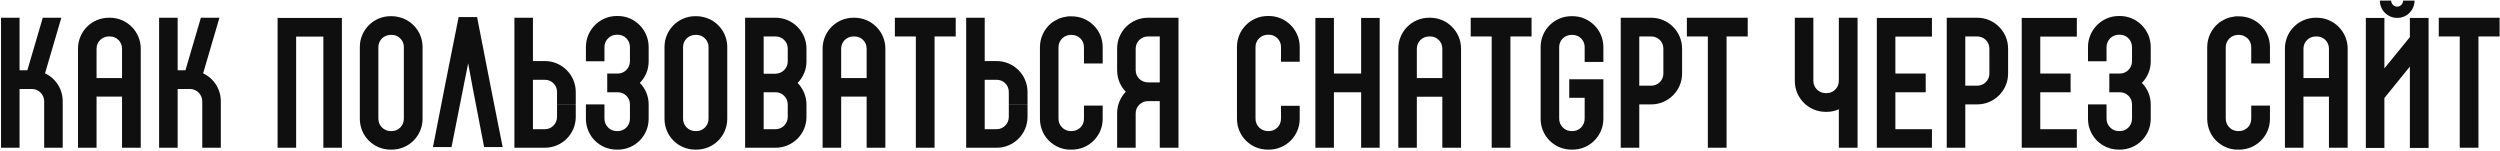 <?xml version="1.0" encoding="UTF-8"?> <svg xmlns="http://www.w3.org/2000/svg" width="880" height="53" viewBox="0 0 880 53" fill="none"><path d="M15.853 25.826C19.575 27.534 22.076 31.317 22.076 35.649V52H15.548V35.649C15.548 33.269 13.595 31.317 11.216 31.317H6.884V52H0.356V6.241H6.884V24.728H9.63L15.06 6.241H21.588L15.853 25.826ZM49.545 17.101V27.473V34.001V52H42.956V34.001H33.987V52H27.458V34.001V27.473V17.101C27.458 11.122 32.278 6.241 38.319 6.241H38.685C44.664 6.241 49.545 11.122 49.545 17.101ZM33.987 27.473H42.956V17.101C42.956 14.722 41.064 12.83 38.685 12.83H38.319C35.939 12.83 33.987 14.722 33.987 17.101V27.473ZM71.502 25.826C75.224 27.534 77.726 31.317 77.726 35.649V52H71.197V35.649C71.197 33.269 69.245 31.317 66.865 31.317H62.534V52H56.005V6.241H62.534V24.728H65.279L70.709 6.241H77.238L71.502 25.826ZM120.348 6.302V52H113.82V6.302H120.348ZM104.241 6.302H113.82V12.891H104.241V17.284V32.476V52H97.713V6.302H104.241ZM140.569 6.058C145.267 7.217 148.745 11.488 148.745 16.552V41.811C148.745 47.851 143.864 52.671 137.885 52.671H137.519C131.478 52.671 126.658 47.851 126.658 41.811V16.552C126.658 10.573 131.478 5.692 137.519 5.692H137.885C138.8 5.692 139.715 5.814 140.569 6.058ZM142.155 41.811V16.552C142.155 16.491 142.155 16.43 142.155 16.369C142.094 14.539 140.813 13.013 139.166 12.464C138.739 12.342 138.312 12.281 137.885 12.281H137.519C135.139 12.281 133.187 14.172 133.187 16.552V41.811C133.187 44.19 135.139 46.143 137.519 46.143H137.885C140.264 46.143 142.155 44.19 142.155 41.811ZM172.724 30.524L176.934 51.756H170.406L166.318 30.524L164.793 22.287L163.146 30.524L158.936 51.756H152.407L156.556 30.524L161.437 5.997H161.681H167.904L167.965 6.18L172.724 30.524ZM202.667 36.747H196.077V32.354C196.077 29.975 194.186 28.083 191.806 28.083H187.597V45.472H191.806C194.186 45.472 196.077 43.519 196.077 41.14V36.808H202.667V41.14C202.667 47.18 197.786 52 191.806 52H181.068V6.241H187.597V21.494H191.806C197.786 21.494 202.667 26.375 202.667 32.354V36.747ZM228.328 16.552V21.616C228.328 24.544 227.169 27.229 225.216 29.181C227.169 31.134 228.328 33.818 228.328 36.747V41.811C228.328 47.851 223.447 52.671 217.468 52.671H217.102C211.061 52.671 206.242 47.851 206.242 41.811V36.747H212.77V41.811C212.77 44.19 214.722 46.143 217.102 46.143H217.468C219.847 46.143 221.739 44.19 221.739 41.811V36.747C221.739 34.367 219.847 32.476 217.468 32.476H213.746V25.887H217.468C219.847 25.887 221.739 23.934 221.739 21.555V16.552C221.739 14.172 219.847 12.22 217.468 12.22H217.102C214.722 12.22 212.77 14.172 212.77 16.552V21.555H206.242V16.552C206.242 10.512 211.122 5.631 217.102 5.631H217.468C223.447 5.631 228.328 10.512 228.328 16.552H225.033H228.328ZM247.817 6.058C252.515 7.217 255.993 11.488 255.993 16.552V41.811C255.993 47.851 251.112 52.671 245.132 52.671H244.766C238.726 52.671 233.906 47.851 233.906 41.811V16.552C233.906 10.573 238.726 5.692 244.766 5.692H245.132C246.048 5.692 246.963 5.814 247.817 6.058ZM249.403 41.811V16.552C249.403 16.491 249.403 16.43 249.403 16.369C249.342 14.539 248.061 13.013 246.414 12.464C245.987 12.342 245.56 12.281 245.132 12.281H244.766C242.387 12.281 240.435 14.172 240.435 16.552V41.811C240.435 44.19 242.387 46.143 244.766 46.143H245.132C247.512 46.143 249.403 44.19 249.403 41.811ZM273.017 6.241C278.996 6.241 283.877 11.122 283.877 17.101V21.616C283.877 24.544 282.718 27.229 280.765 29.181C282.657 31.195 283.877 33.818 283.877 36.808V41.201C283.877 47.18 278.996 52 273.017 52H262.279V6.241H268.807H273.017ZM273.017 45.472C275.396 45.472 277.288 43.519 277.288 41.14V36.808C277.288 34.428 275.396 32.476 273.017 32.476H268.807V45.472H273.017ZM277.288 21.616V17.101C277.288 14.722 275.396 12.83 273.017 12.83H268.807V25.948H273.017C275.396 25.887 277.288 23.995 277.288 21.616ZM311.647 17.101V27.473V34.001V52H305.057V34.001H296.089V52H289.56V34.001V27.473V17.101C289.56 11.122 294.38 6.241 300.42 6.241H300.786C306.766 6.241 311.647 11.122 311.647 17.101ZM296.089 27.473H305.057V17.101C305.057 14.722 303.166 12.83 300.786 12.83H300.42C298.041 12.83 296.089 14.722 296.089 17.101V27.473ZM314.996 6.241H336.411V12.83H328.967V52H322.378V12.83H314.996V6.241ZM361.691 36.747H355.102V32.354C355.102 29.975 353.211 28.083 350.831 28.083H346.621V45.472H350.831C353.211 45.472 355.102 43.519 355.102 41.14V36.808H361.691V41.14C361.691 47.18 356.81 52 350.831 52H340.093V6.241H346.621V21.494H350.831C356.81 21.494 361.691 26.375 361.691 32.354V36.747ZM388.146 22.348H381.557V16.613C381.557 15.454 381.129 14.355 380.336 13.562C379.482 12.769 378.445 12.281 377.286 12.281H376.92C374.54 12.281 372.588 14.233 372.588 16.613V41.811C372.588 43.092 373.137 44.252 374.113 45.106C374.296 45.228 374.479 45.35 374.723 45.533C375.272 45.838 376.004 46.143 376.92 46.143H377.286C378.445 46.143 379.482 45.655 380.336 44.862C381.129 44.068 381.557 42.97 381.557 41.811V37.174H388.146V41.811C388.146 44.74 387.048 47.424 384.973 49.498C382.899 51.573 380.153 52.671 377.286 52.671H376.92C376.431 52.671 375.943 52.671 375.455 52.61C375.333 52.549 375.15 52.549 374.967 52.488C374.906 52.488 374.845 52.488 374.784 52.488C374.601 52.427 374.479 52.427 374.296 52.366C374.174 52.366 374.113 52.305 373.991 52.305C373.808 52.244 373.686 52.183 373.503 52.122C373.381 52.122 373.32 52.061 373.198 52.061C372.954 51.939 372.649 51.817 372.405 51.695C372.222 51.634 372.1 51.573 371.917 51.512C371.856 51.451 371.795 51.39 371.734 51.39C371.062 51.024 370.452 50.597 369.842 50.109C367.402 48.034 366.059 44.984 366.059 41.811V16.613C366.059 13.318 367.524 10.329 369.842 8.315C370.635 7.644 371.49 7.156 372.405 6.729L372.466 6.668C372.527 6.668 372.527 6.668 372.588 6.607C372.649 6.607 372.649 6.607 372.71 6.607C372.71 6.546 372.71 6.546 372.71 6.546C373.686 6.18 374.662 5.936 375.699 5.814C375.76 5.814 375.821 5.814 375.943 5.753C375.943 5.753 375.943 5.753 376.004 5.753C376.004 5.753 376.065 5.753 376.126 5.753C376.187 5.753 376.187 5.753 376.248 5.753C376.309 5.753 376.37 5.753 376.37 5.753C376.431 5.753 376.493 5.753 376.554 5.753C376.554 5.753 376.615 5.753 376.676 5.753C376.737 5.753 376.798 5.753 376.92 5.753H377.286C380.153 5.753 382.899 6.851 384.973 8.925C387.048 11 388.146 13.684 388.146 16.613V22.348ZM414.827 6.241V52H408.238V35.588H404.089C401.71 35.588 399.757 37.54 399.757 39.859V52H393.229V39.859C393.229 36.93 394.388 34.245 396.28 32.293C394.388 30.341 393.229 27.717 393.229 24.728V17.101C393.229 11.122 398.049 6.241 404.089 6.241H414.827ZM404.089 28.998H408.238V12.83H404.089C401.71 12.83 399.757 14.722 399.757 17.101V24.728C399.757 27.107 401.71 28.998 404.089 28.998ZM457.499 21.738H450.91V16.491C450.91 14.172 449.019 12.22 446.639 12.22H446.273C443.894 12.22 441.941 14.172 441.941 16.491V41.811C441.941 44.19 443.894 46.143 446.273 46.143H446.639C449.019 46.143 450.91 44.19 450.91 41.811V37.235H457.499V41.811C457.499 47.851 452.618 52.671 446.639 52.671H446.273C440.233 52.671 435.413 47.851 435.413 41.811V16.491C435.413 10.512 440.233 5.631 446.273 5.631H446.639C452.618 5.631 457.499 10.512 457.499 16.491V21.738ZM463.011 6.302H469.539V52H463.011V6.302ZM479.118 6.302H485.646V52H479.118V32.476H469.539V25.887H479.118V6.302ZM514.287 27.473V34.062V52H507.698V34.062H498.729V52H492.201V34.062V27.473V17.101C492.201 11.122 497.021 6.241 503.061 6.241H503.427C509.406 6.241 514.287 11.122 514.287 17.101V27.473ZM498.729 27.473H507.698V17.101C507.698 14.722 505.806 12.83 503.427 12.83H503.061C500.681 12.83 498.729 14.722 498.729 17.101V27.473ZM531.666 12.83H517.694V6.241H531.666V12.83ZM539.109 12.83H531.666V6.241H539.109V12.83ZM531.666 52H525.077V12.83H531.666V52ZM564.39 21.799H557.801V16.552C557.801 14.172 555.909 12.281 553.53 12.281H553.164C550.784 12.281 548.832 14.172 548.832 16.552V41.811C548.832 44.19 550.784 46.143 553.164 46.143H553.53C555.909 46.143 557.801 44.19 557.801 41.811V34.428H552.37V27.9H564.39V41.811C564.39 47.851 559.509 52.671 553.53 52.671H553.164C547.123 52.671 542.303 47.851 542.303 41.811V16.552C542.303 10.573 547.123 5.692 553.164 5.692H553.53C559.509 5.692 564.39 10.573 564.39 16.552V21.799ZM581.235 6.241C587.215 6.241 592.095 11.122 592.095 17.101V25.887C592.095 31.866 587.215 36.747 581.235 36.747H577.026V52H570.497V6.241H577.026H581.235ZM585.506 25.887V17.101C585.506 14.722 583.615 12.83 581.235 12.83H577.026V30.158H581.235C583.615 30.158 585.506 28.266 585.506 25.887ZM607.752 12.83H593.78V6.241H607.752V12.83ZM615.196 12.83H607.752V6.241H615.196V12.83ZM607.752 52H601.163V12.83H607.752V52ZM653.861 25.704V52H647.271V38.455C645.99 39.065 644.526 39.37 643.001 39.37H642.635C636.594 39.37 631.774 34.489 631.774 28.51H638.303C638.303 30.829 640.255 32.781 642.635 32.781H643.001C645.38 32.781 647.271 30.829 647.271 28.51V6.241H653.861V25.704ZM638.303 28.51H631.774V6.241H638.303V28.51ZM680.047 12.891H667.173V25.887H677.85V32.476H667.173V45.472H680.047V52H660.645V45.472H663.94H660.645V12.891V6.302H680.047V12.891ZM695.991 6.241C701.97 6.241 706.851 11.122 706.851 17.101V25.887C706.851 31.866 701.97 36.747 695.991 36.747H691.781V52H685.252V6.241H695.991ZM700.261 25.887V17.101C700.261 14.722 698.37 12.83 695.991 12.83H691.781V30.158H695.991C698.37 30.158 700.261 28.266 700.261 25.887ZM731.049 12.891H718.176V25.887H728.853V32.476H718.176V45.472H731.049V52H711.647V45.472H714.942H711.647V12.891V6.302H731.049V12.891ZM757.06 16.552V21.616C757.06 24.544 755.901 27.229 753.948 29.181C755.901 31.134 757.06 33.818 757.06 36.747V41.811C757.06 47.851 752.179 52.671 746.2 52.671H745.834C739.793 52.671 734.973 47.851 734.973 41.811V36.747H741.502V41.811C741.502 44.19 743.454 46.143 745.834 46.143H746.2C748.579 46.143 750.471 44.19 750.471 41.811V36.747C750.471 34.367 748.579 32.476 746.2 32.476H742.478V25.887H746.2C748.579 25.887 750.471 23.934 750.471 21.555V16.552C750.471 14.172 748.579 12.22 746.2 12.22H745.834C743.454 12.22 741.502 14.172 741.502 16.552V21.555H734.973V16.552C734.973 10.512 739.854 5.631 745.834 5.631H746.2C752.179 5.631 757.06 10.512 757.06 16.552H753.765H757.06ZM799.024 22.348H792.435V16.613C792.435 15.454 792.008 14.355 791.215 13.562C790.361 12.769 789.323 12.281 788.164 12.281H787.798C785.419 12.281 783.466 14.233 783.466 16.613V41.811C783.466 43.092 784.015 44.252 784.991 45.106C785.175 45.228 785.358 45.35 785.602 45.533C786.151 45.838 786.883 46.143 787.798 46.143H788.164C789.323 46.143 790.361 45.655 791.215 44.862C792.008 44.068 792.435 42.97 792.435 41.811V37.174H799.024V41.811C799.024 44.74 797.926 47.424 795.852 49.498C793.777 51.573 791.032 52.671 788.164 52.671H787.798C787.31 52.671 786.822 52.671 786.334 52.61C786.212 52.549 786.029 52.549 785.846 52.488C785.785 52.488 785.724 52.488 785.663 52.488C785.48 52.427 785.358 52.427 785.175 52.366C785.052 52.366 784.991 52.305 784.869 52.305C784.686 52.244 784.564 52.183 784.381 52.122C784.259 52.122 784.198 52.061 784.076 52.061C783.832 51.939 783.527 51.817 783.283 51.695C783.1 51.634 782.978 51.573 782.795 51.512C782.734 51.451 782.673 51.39 782.612 51.39C781.941 51.024 781.331 50.597 780.721 50.109C778.28 48.034 776.938 44.984 776.938 41.811V16.613C776.938 13.318 778.402 10.329 780.721 8.315C781.514 7.644 782.368 7.156 783.283 6.729L783.344 6.668C783.405 6.668 783.405 6.668 783.466 6.607C783.527 6.607 783.527 6.607 783.588 6.607C783.588 6.546 783.588 6.546 783.588 6.546C784.564 6.18 785.541 5.936 786.578 5.814C786.639 5.814 786.7 5.814 786.822 5.753C786.822 5.753 786.822 5.753 786.883 5.753C786.883 5.753 786.944 5.753 787.005 5.753C787.066 5.753 787.066 5.753 787.127 5.753C787.188 5.753 787.249 5.753 787.249 5.753C787.31 5.753 787.371 5.753 787.432 5.753C787.432 5.753 787.493 5.753 787.554 5.753C787.615 5.753 787.676 5.753 787.798 5.753H788.164C791.032 5.753 793.777 6.851 795.852 8.925C797.926 11 799.024 13.684 799.024 16.613V22.348ZM826.377 17.101V27.473V34.001V52H819.787V34.001H810.819V52H804.29V34.001V27.473V17.101C804.29 11.122 809.11 6.241 815.151 6.241H815.517C821.496 6.241 826.377 11.122 826.377 17.101ZM810.819 27.473H819.787V17.101C819.787 14.722 817.896 12.83 815.517 12.83H815.151C812.771 12.83 810.819 14.722 810.819 17.101V27.473ZM854.863 52.061H848.273V23.446L839.305 34.489V52.061H832.776V6.302H839.305V24.056L848.273 13.074V6.302H854.863V52.061ZM843.82 6.302C840.464 6.302 837.718 3.617 837.718 0.201H841.684C841.684 1.36 842.66 2.336 843.82 2.336C844.979 2.336 845.894 1.36 845.894 0.201H849.921C849.921 3.617 847.175 6.302 843.82 6.302ZM858.444 6.241H879.86V12.83H872.416V52H865.827V12.83H858.444V6.241Z" fill="#0F0F0F"></path></svg> 